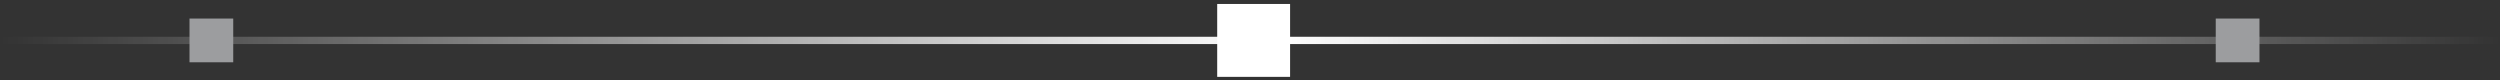 <svg width="343" height="11" viewBox="0 0 343 11" fill="none" xmlns="http://www.w3.org/2000/svg">
<rect x="0" y="0" width="343" height="11" fill="#333333" stroke="none"/>
<path d="M343 5.545L0 5.545" stroke="url(#paint0_linear_2565_11824)"/>
<rect x="167" y="0.545" width="10" height="10" fill="white"/>
<rect x="26" y="2.545" width="6" height="6" fill="#9C9D9F"/>
<rect x="304" y="2.545" width="6" height="6" fill="#9C9D9F"/>
<defs>
<linearGradient id="paint0_linear_2565_11824" x1="0" y1="5.5" x2="343" y2="5.5" gradientUnits="userSpaceOnUse">
<stop stop-color="white" stop-opacity="0"/>
<stop offset="0.51" stop-color="white"/>
<stop offset="1" stop-color="white" stop-opacity="0"/>
</linearGradient>
</defs>
</svg>
